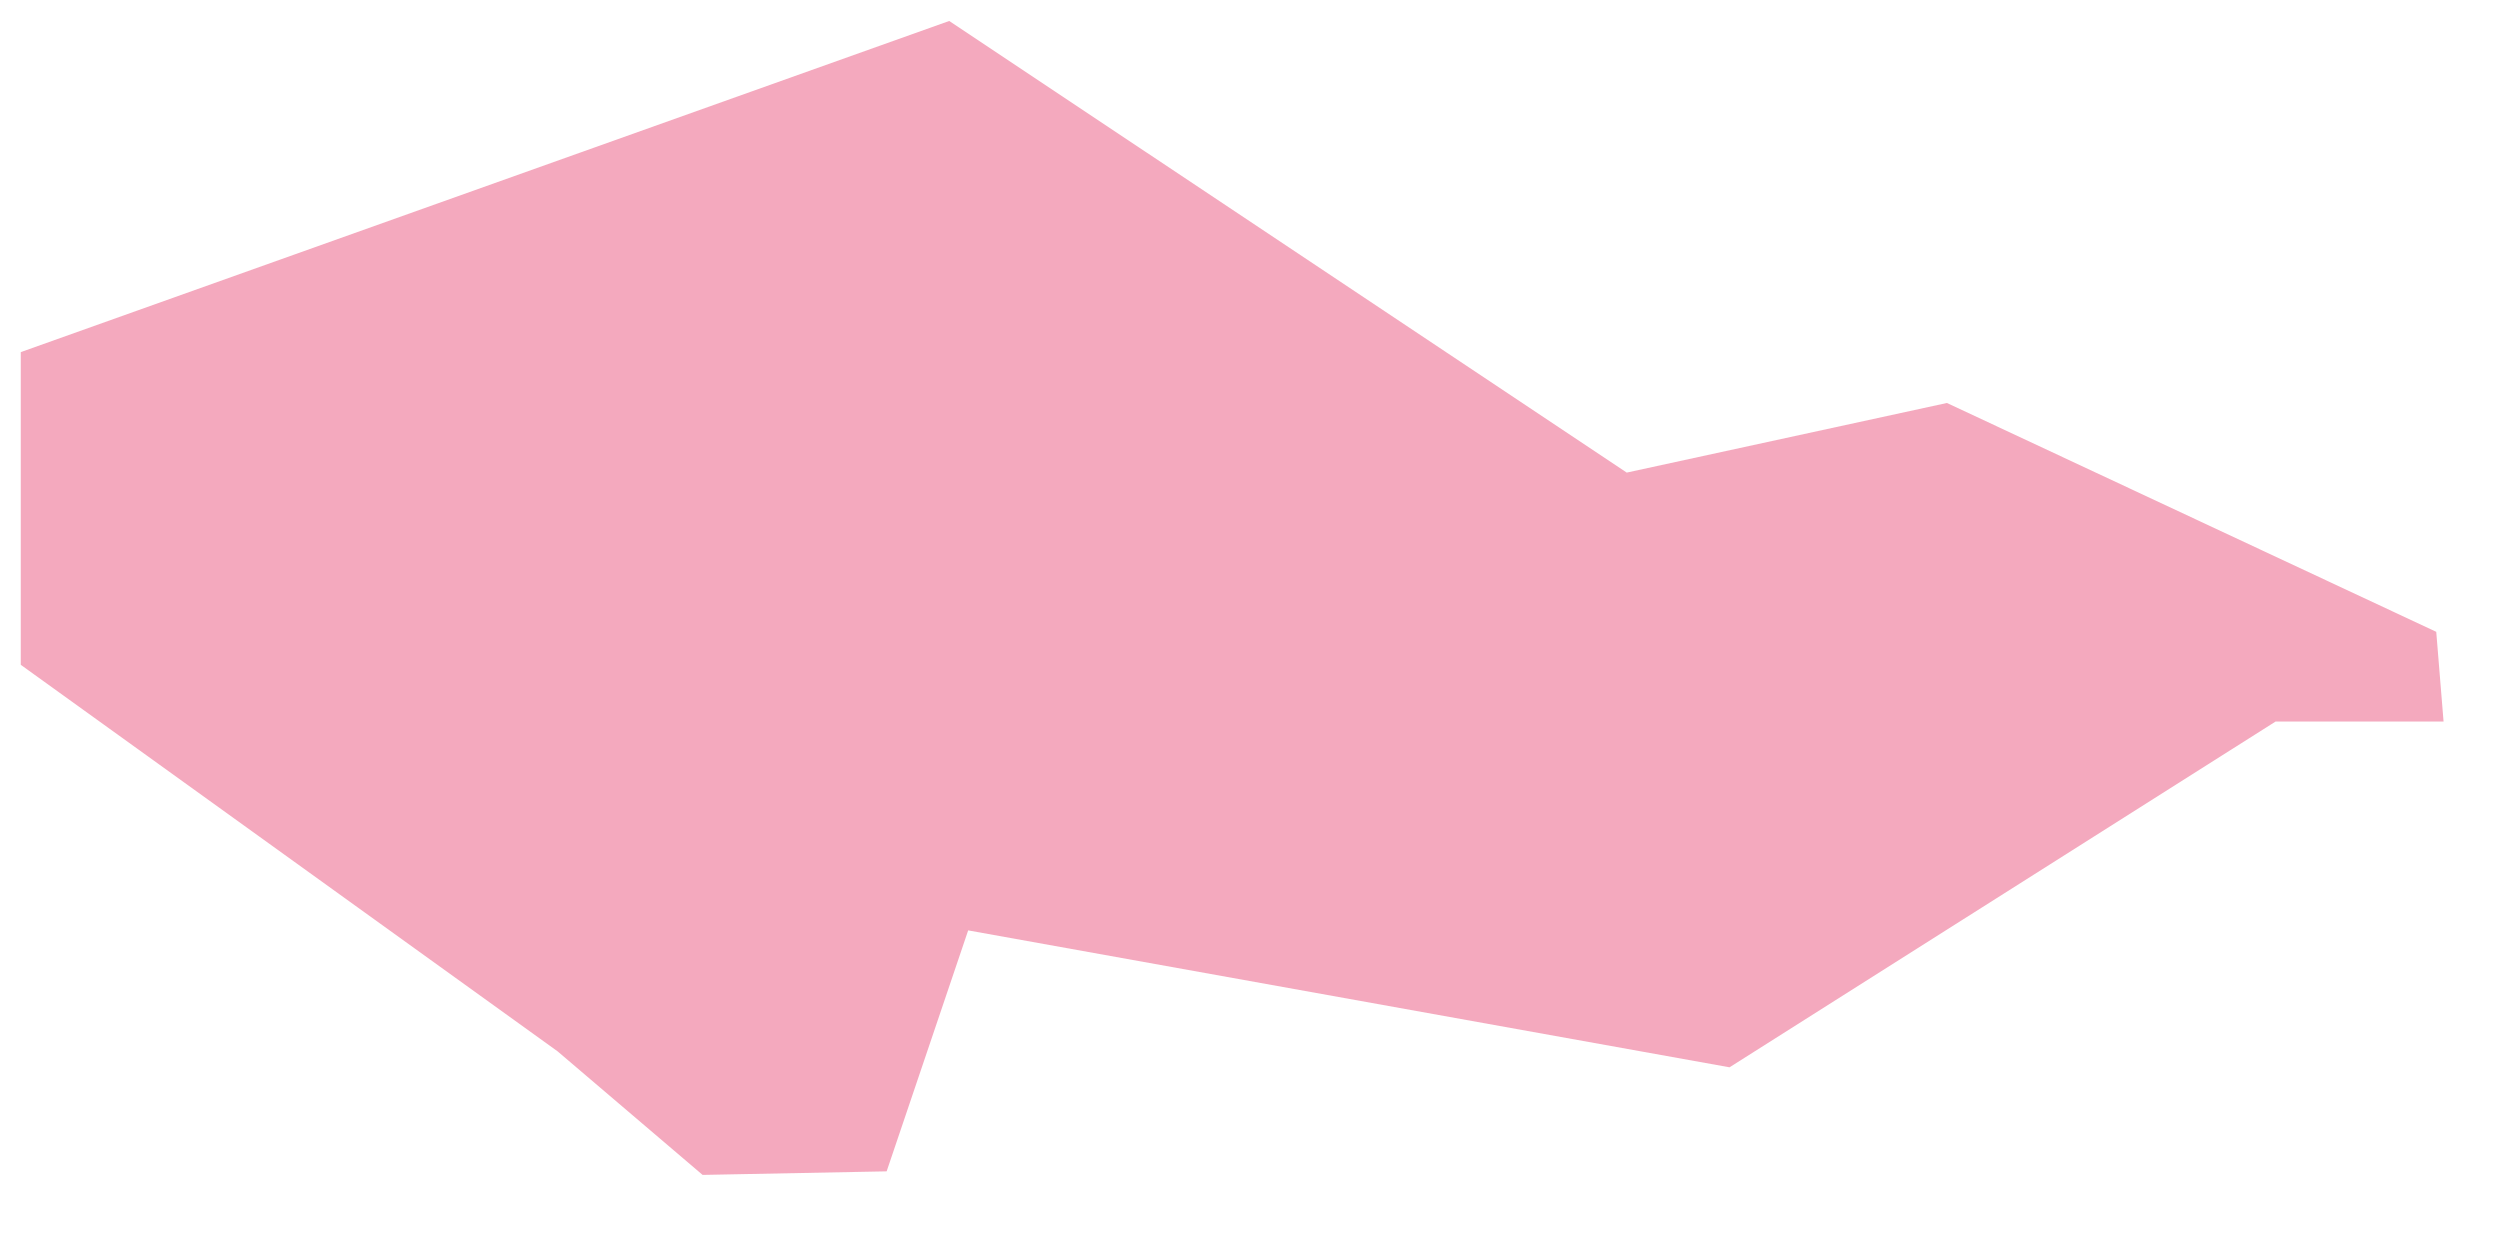 <?xml version="1.0" encoding="UTF-8"?><svg xmlns="http://www.w3.org/2000/svg" xmlns:xlink="http://www.w3.org/1999/xlink" xmlns:avocode="https://avocode.com/" id="SVGDoc66323738823c3" width="26px" height="13px" version="1.1" viewBox="0 0 26 13" aria-hidden="true"><defs><linearGradient class="cerosgradient" data-cerosgradient="true" id="CerosGradient_id10d83af70" gradientUnits="userSpaceOnUse" x1="50%" y1="100%" x2="50%" y2="0%"><stop offset="0%" stop-color="#d1d1d1"/><stop offset="100%" stop-color="#d1d1d1"/></linearGradient><linearGradient/></defs><g><g><path d="M17.987,11.1v0l5.679,-3.596v0h1.747v0l-0.076,-0.933v0l-5.089,-2.38v0l-3.33,0.724v0l-7.046,-4.697v0l-9.656,3.444v0v3.252v0l5.583,4.02v0l1.508,1.285v0l1.914,-0.037v0l0.848,-2.506v0z" fill="#f4a9be" fill-opacity="1"/></g></g></svg>